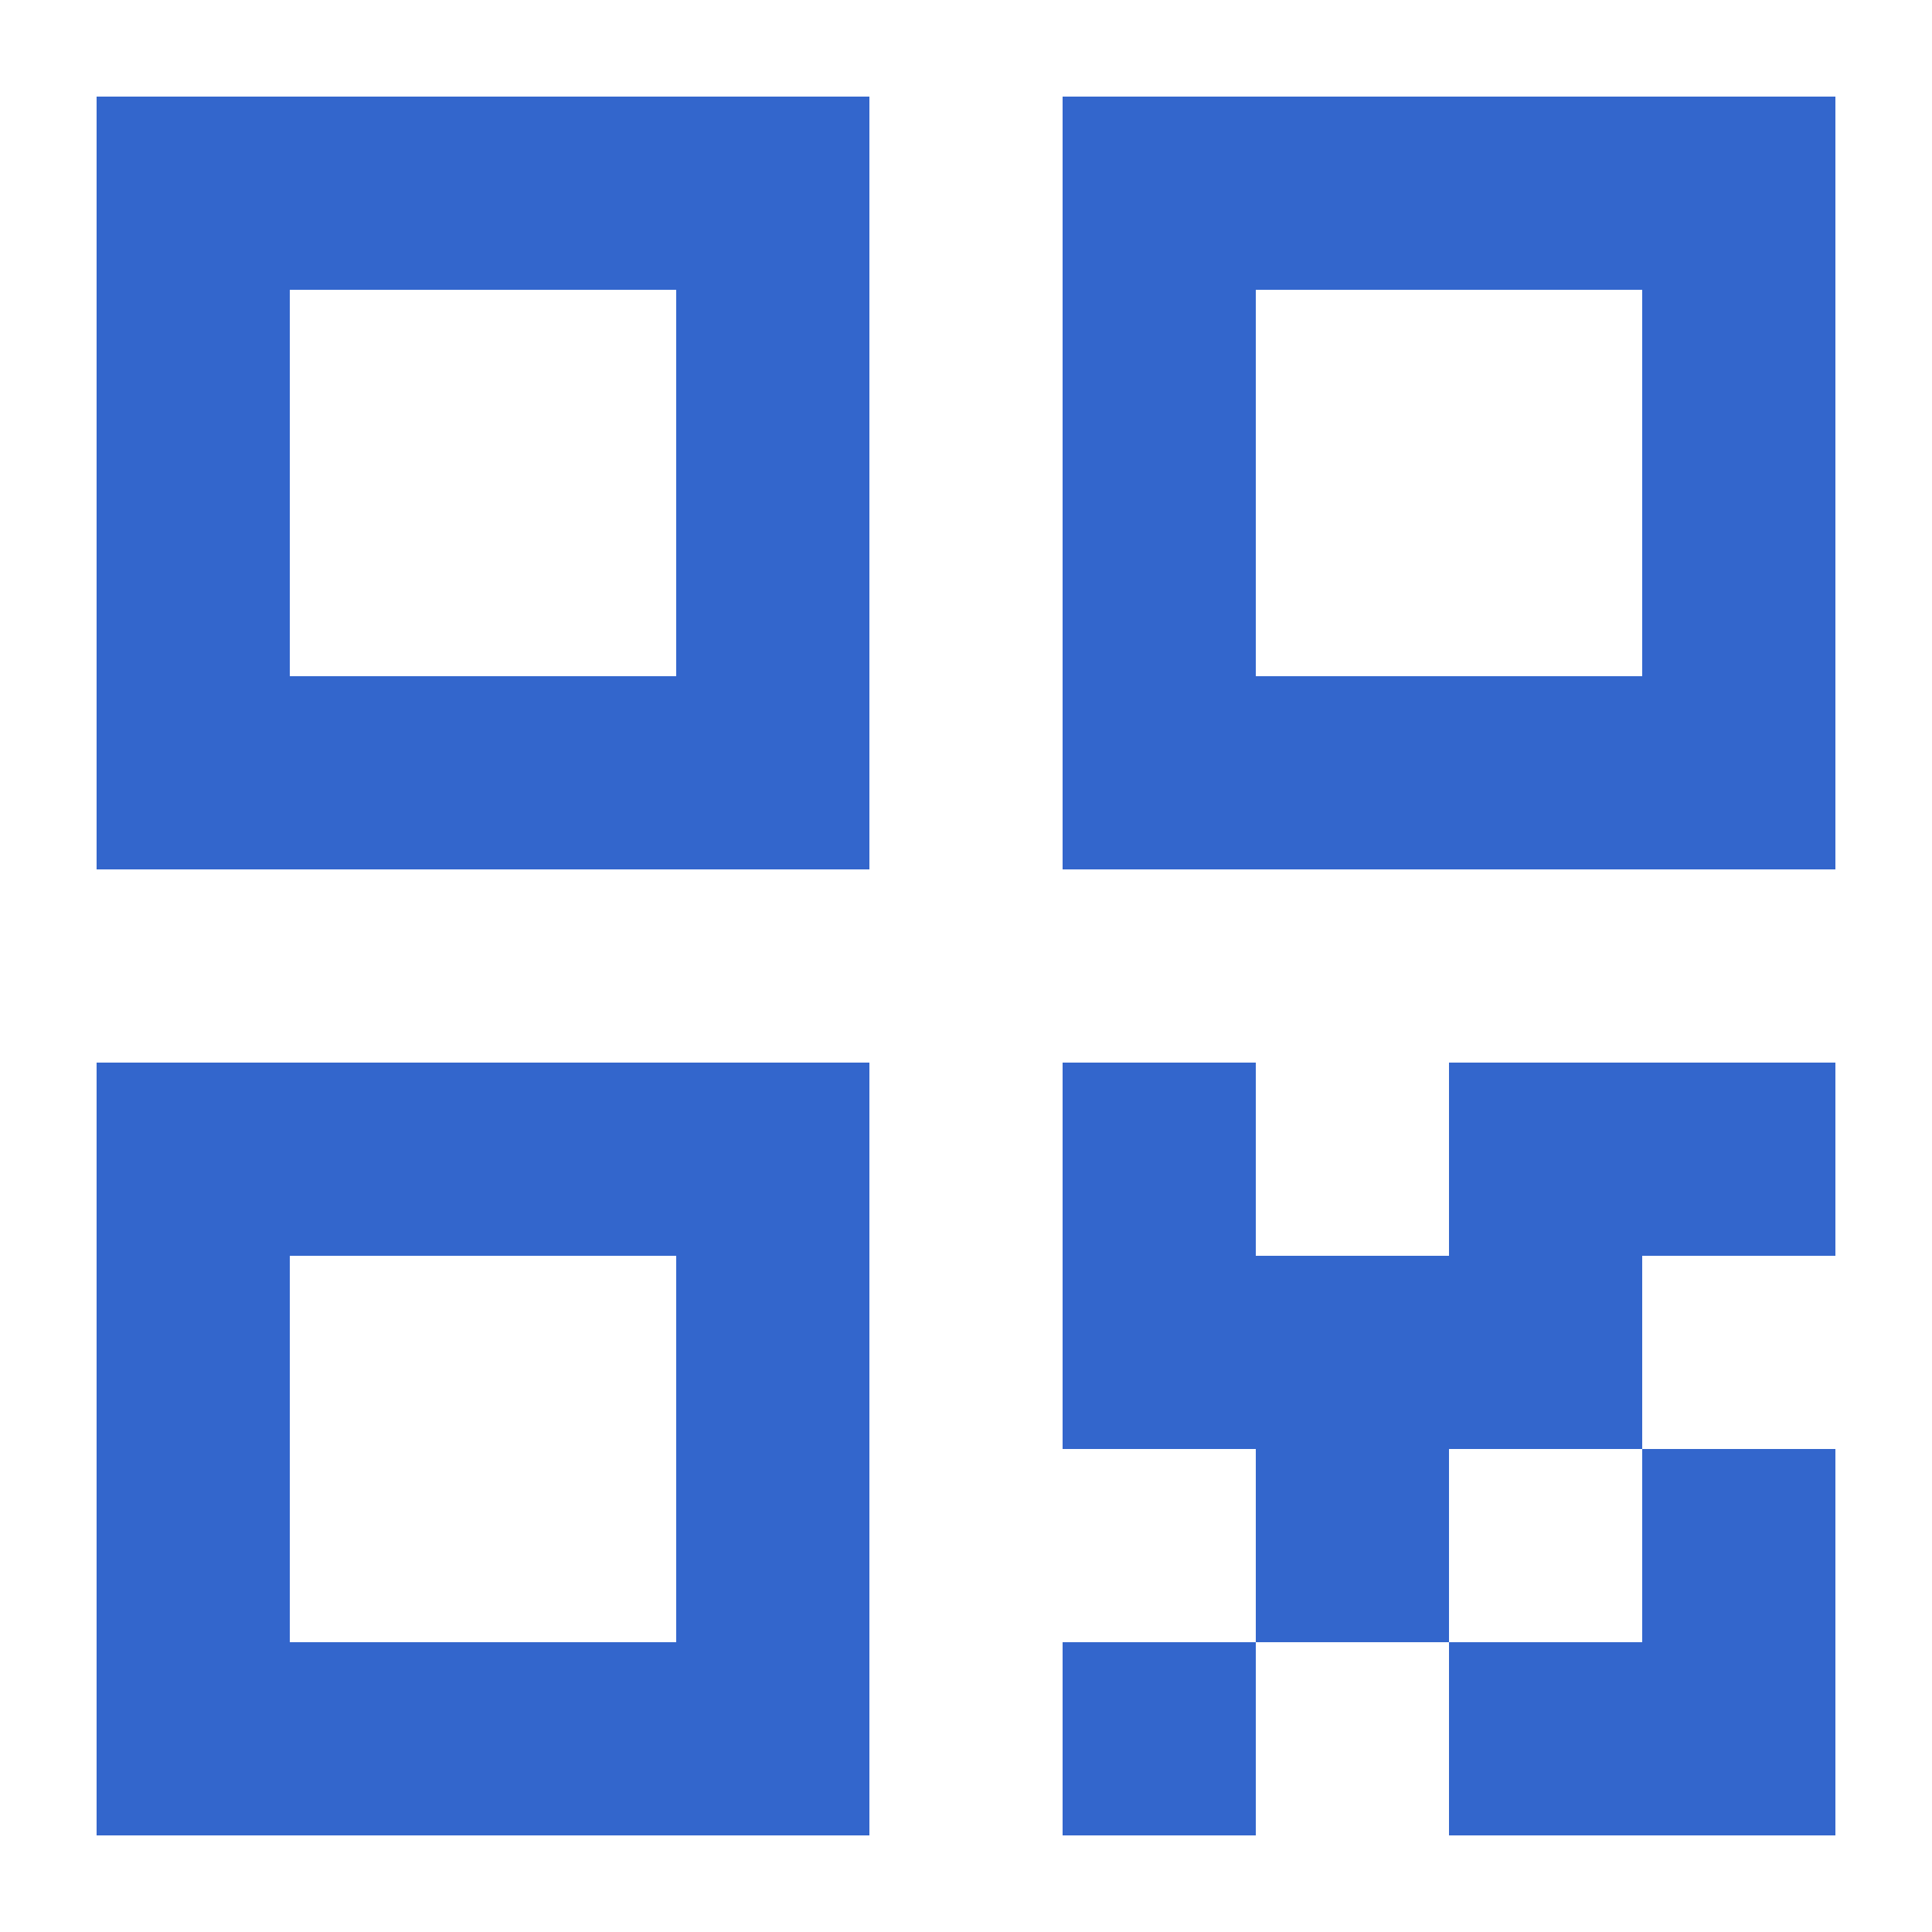<?xml version="1.0" encoding="UTF-8"?><svg xmlns="http://www.w3.org/2000/svg" width="20" height="20" viewBox="0 0 20 20"><title>
		QR code
	</title><path fill="#36c" fill-rule="evenodd" d="M3 3h4v4H3V3ZM1 9V1h8v8H1Zm2 4h4v4H3v-4Zm-2 6v-8h8v8H1ZM17 3h-4v4h4V3Zm-6-2v8h8V1h-8Zm2 10h-2v4h2v2h-2v2h2v-2h2v2h4v-4h-2v-2h2v-2h-4v2h-2v-2Zm4 4h-2v2h2v-2Z"/></svg>
